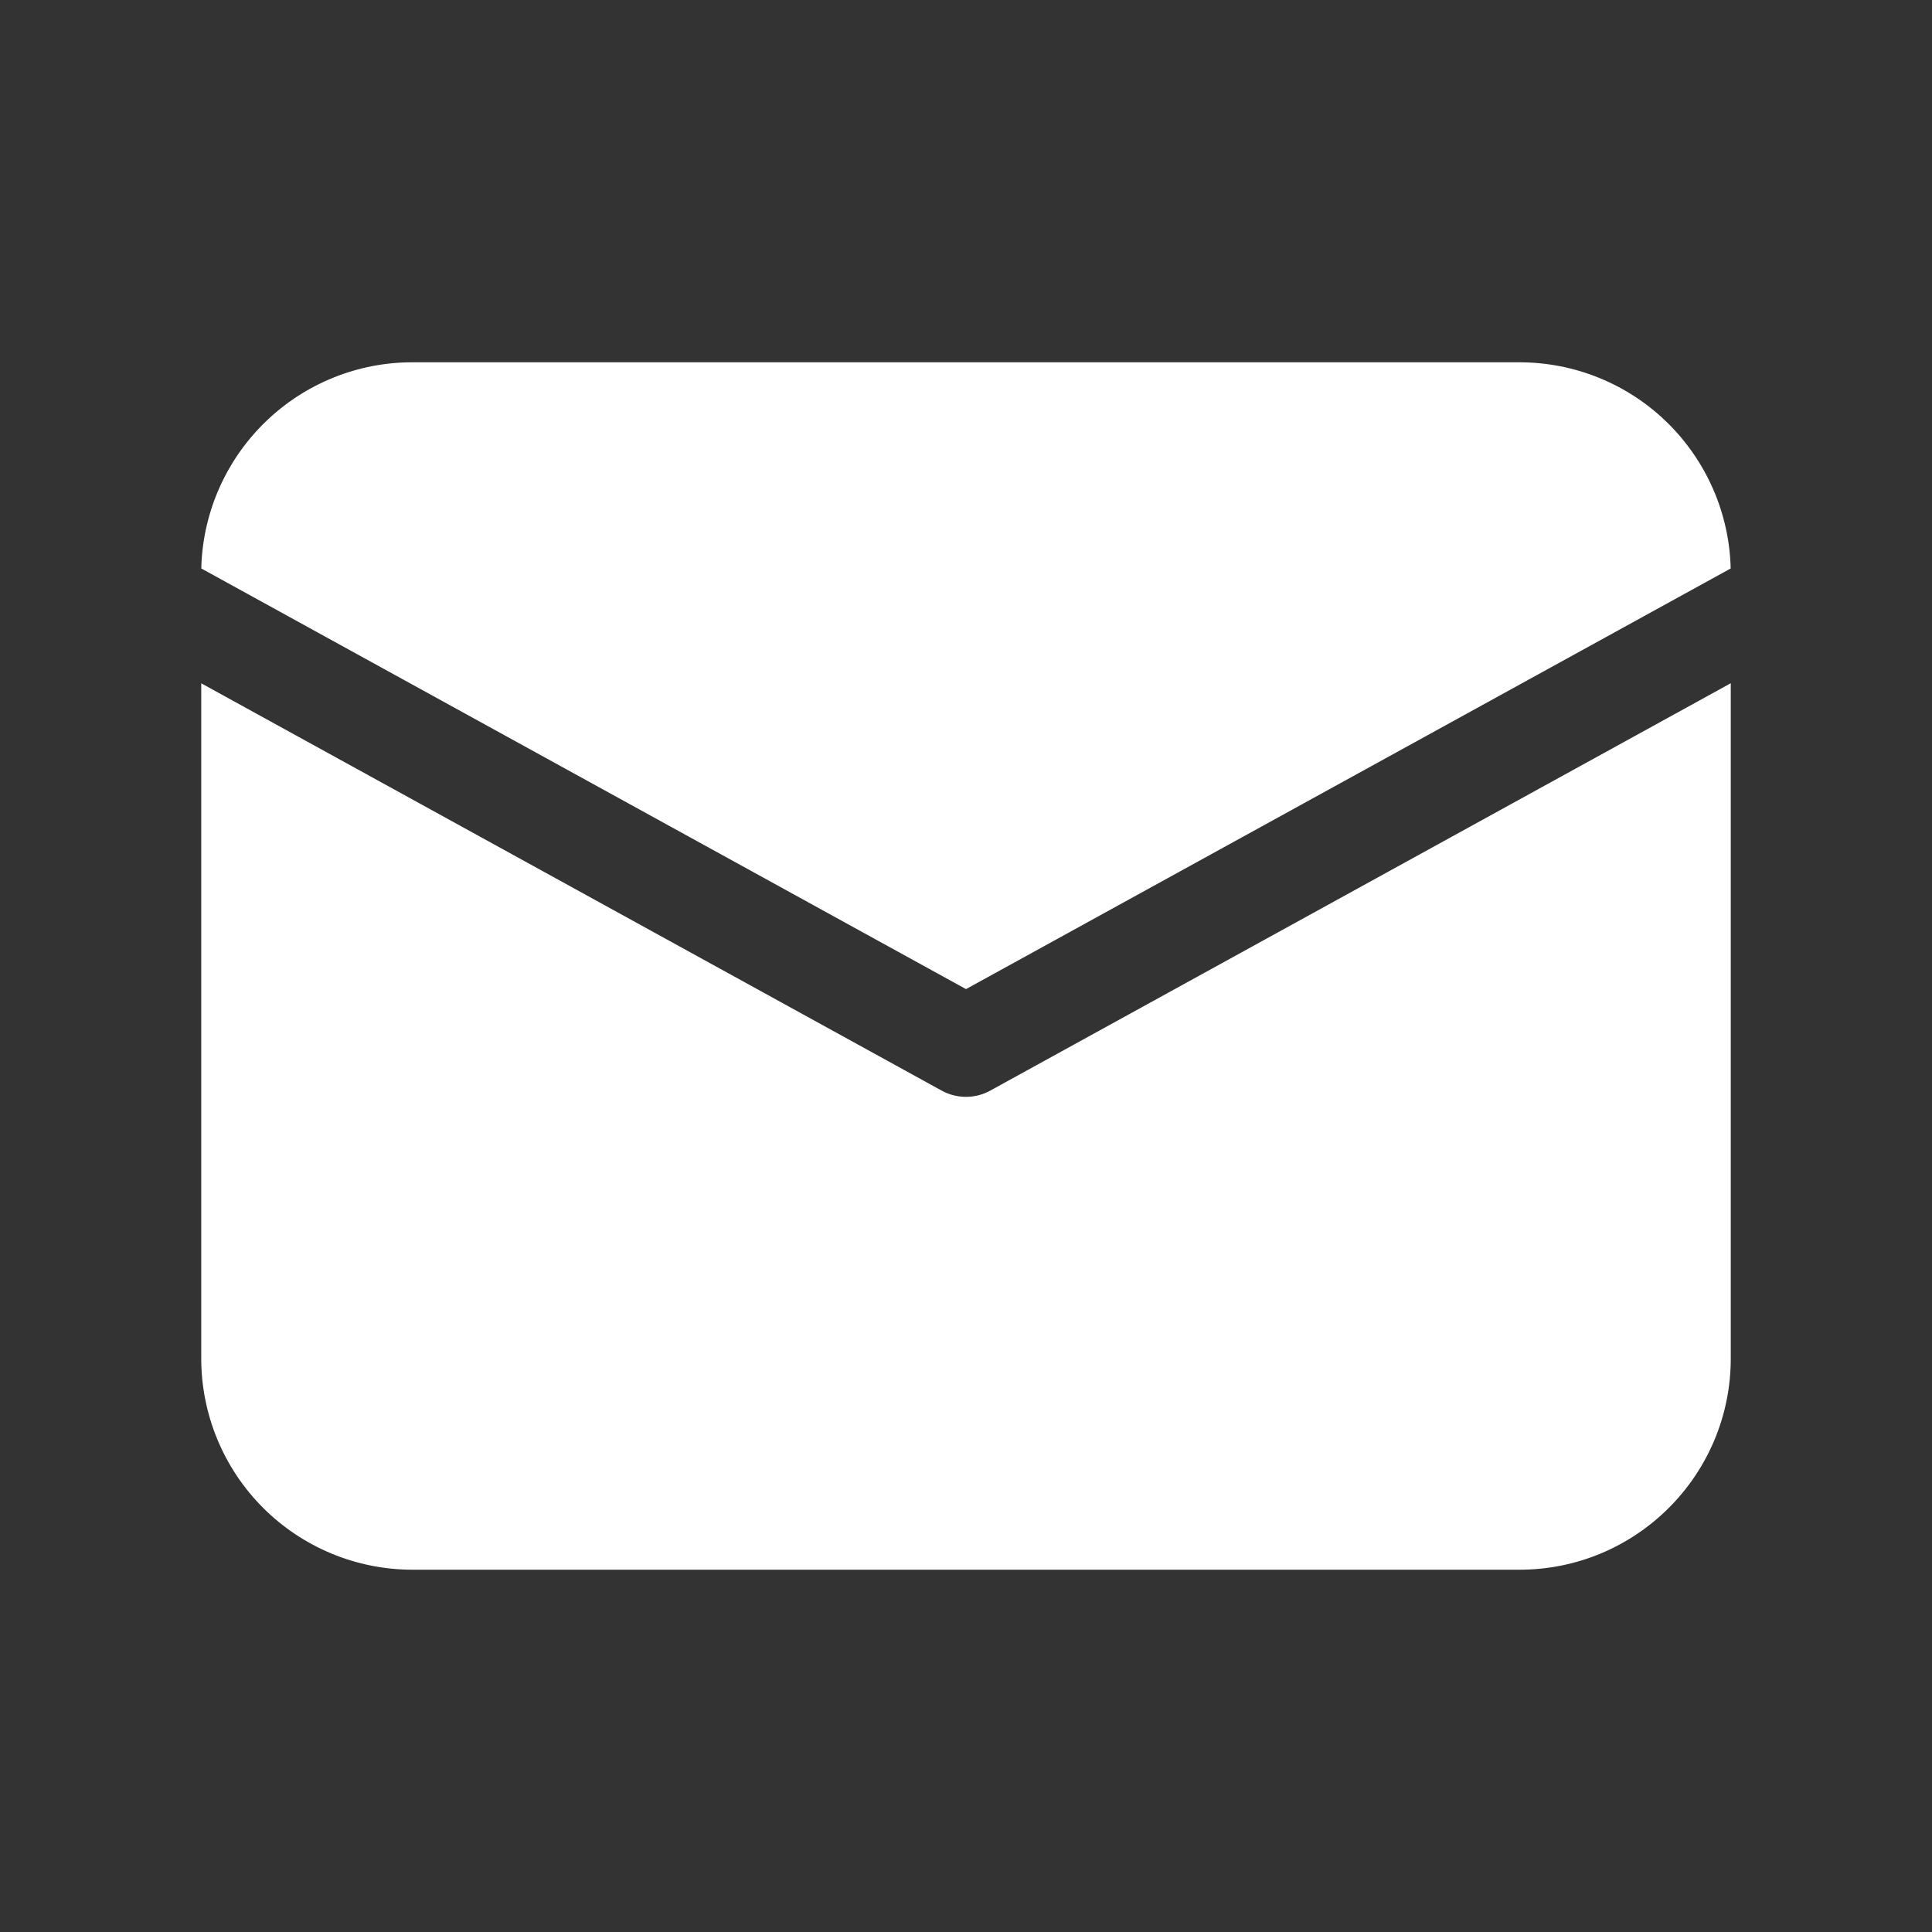 <svg width="25" height="25" viewBox="0 0 25 25" fill="none" xmlns="http://www.w3.org/2000/svg">
<rect x="0" y="0" width="25" height="25" fill="#333333" stroke="none"/>
<path d="M22.396 8.842V17.578C22.396 19.088 21.172 20.312 19.661 20.312H5.338C4.613 20.312 3.918 20.024 3.405 19.512C2.892 18.999 2.604 18.303 2.604 17.578V8.842L12.186 14.113C12.382 14.22 12.619 14.22 12.813 14.113L22.396 8.841V8.842ZM19.661 4.688C20.375 4.688 21.061 4.967 21.571 5.465C22.082 5.964 22.378 6.643 22.395 7.356L12.5 12.799L2.605 7.356L2.606 7.309C2.635 6.604 2.936 5.937 3.445 5.449C3.954 4.96 4.633 4.687 5.338 4.688H19.661Z" fill="white"/>
</svg>
